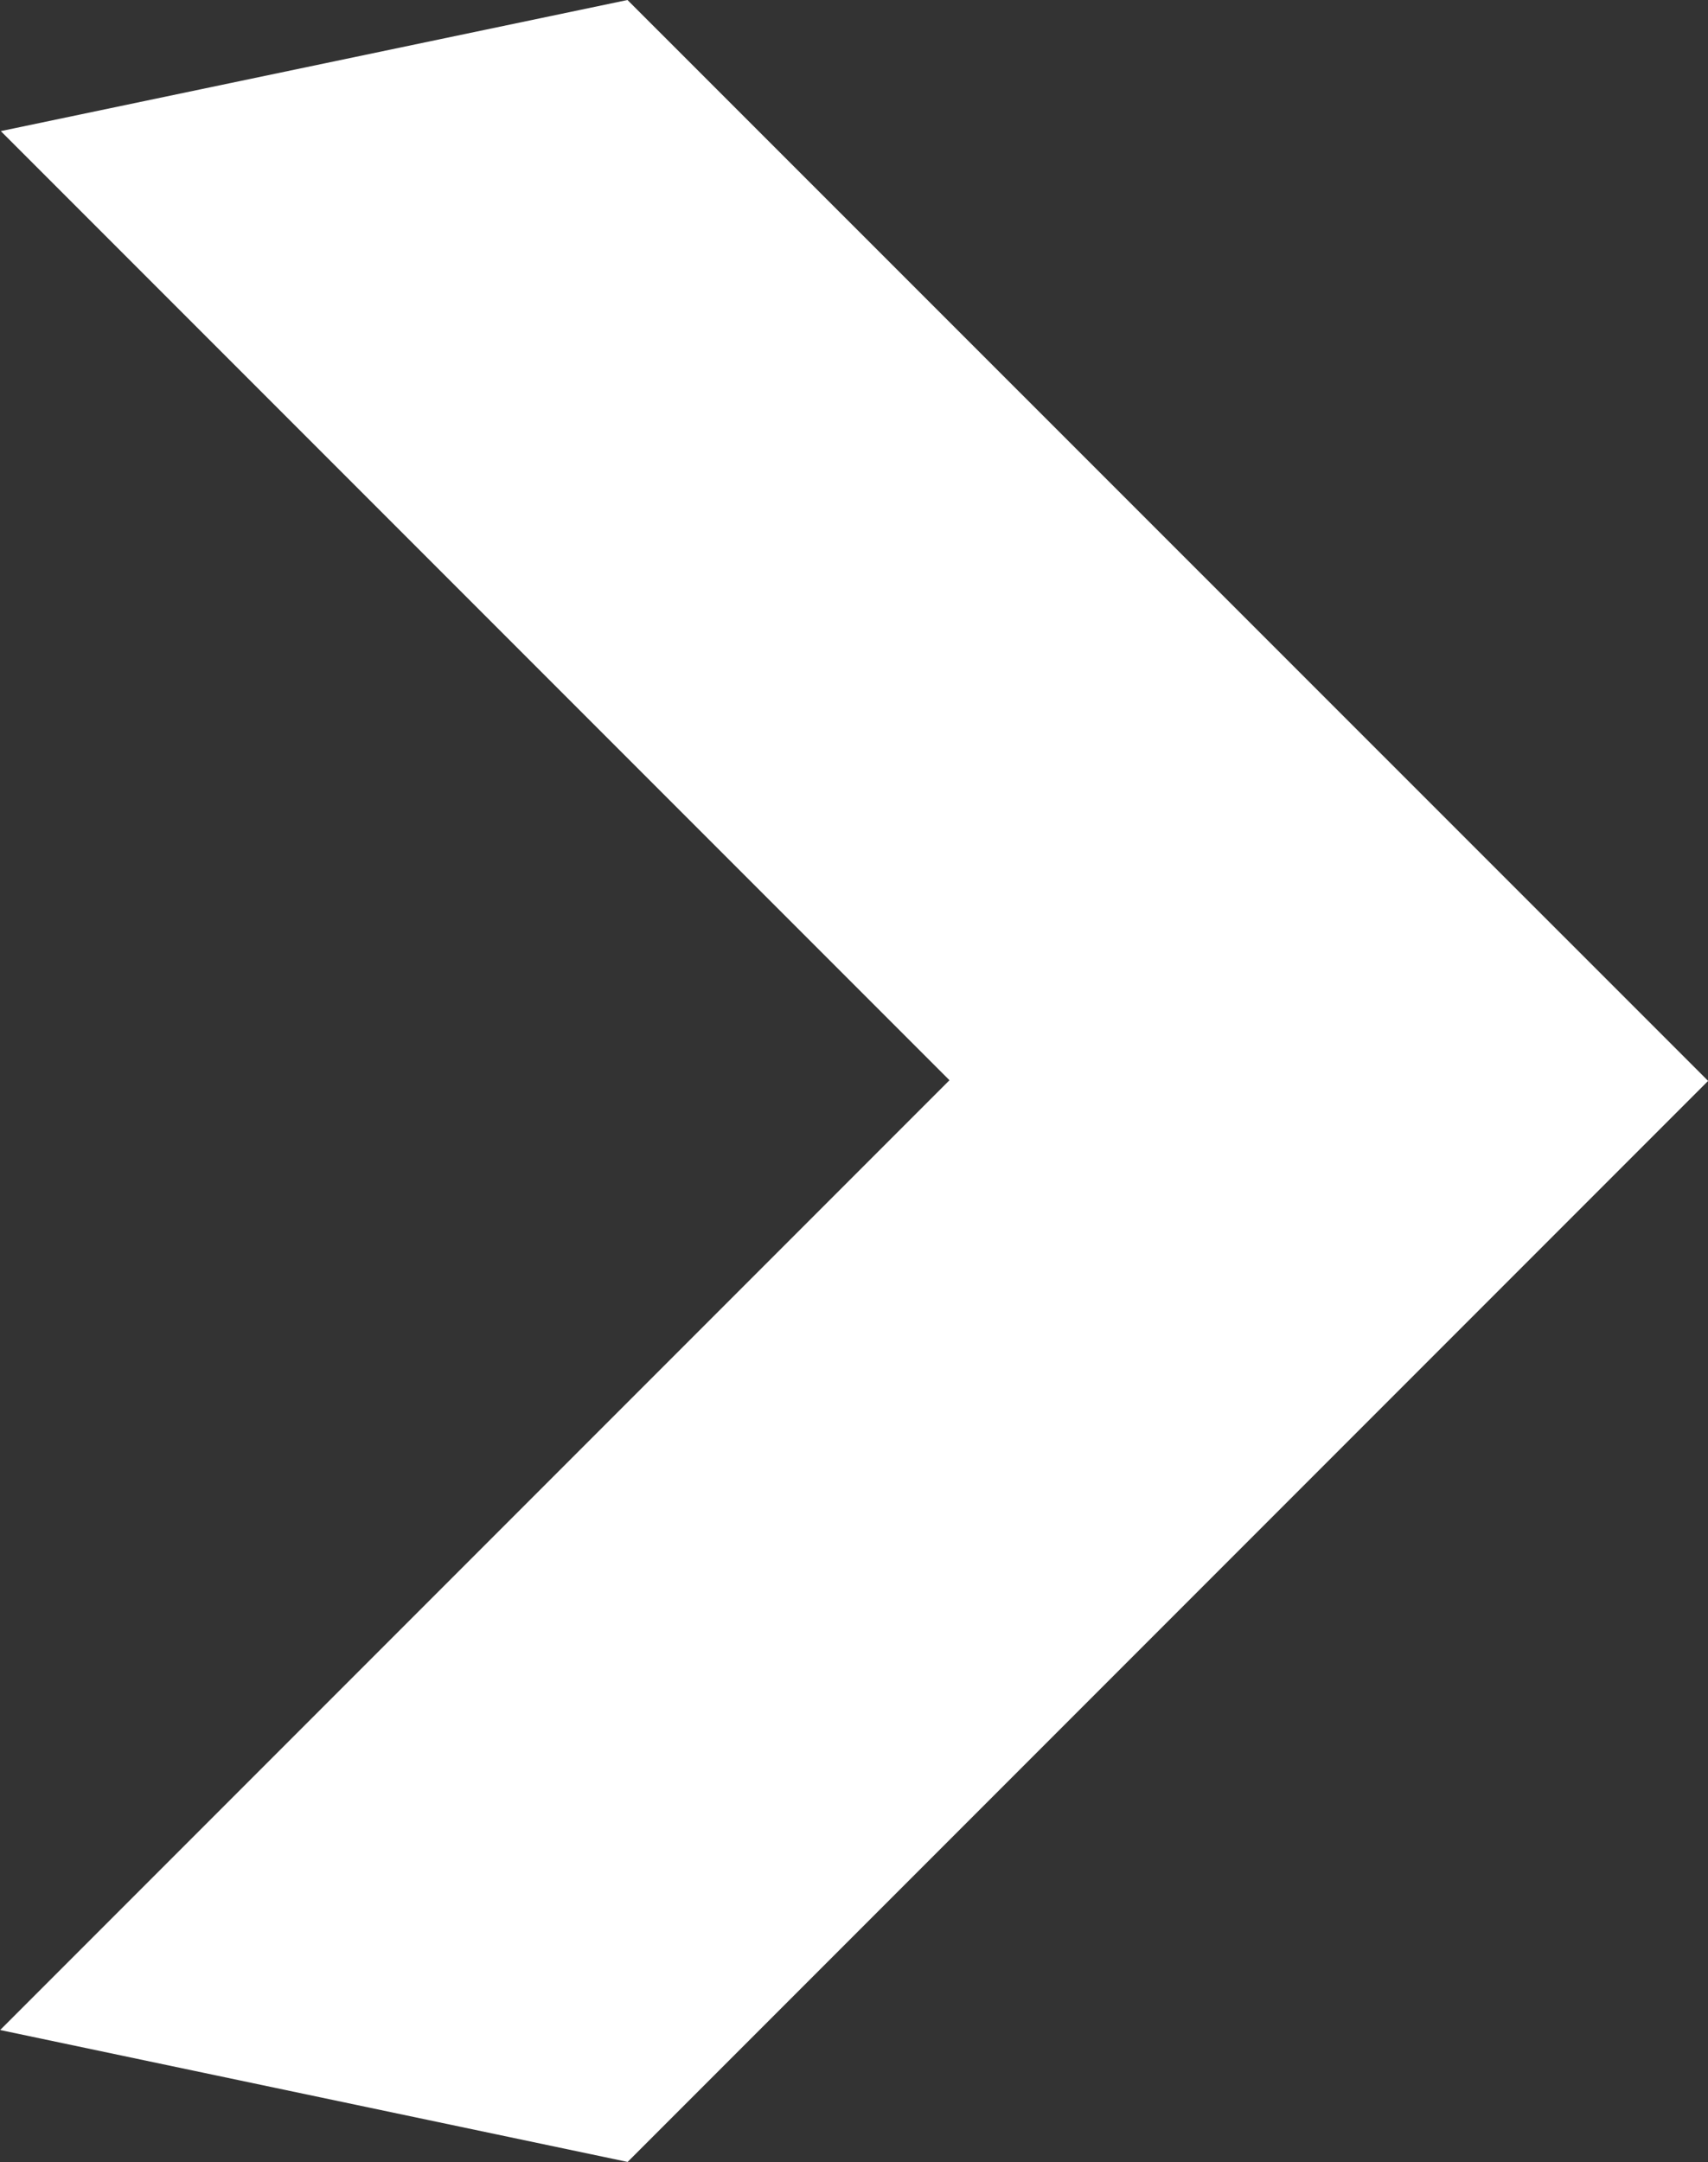 <svg xmlns="http://www.w3.org/2000/svg" width="12.864" height="16.276" class="icon-carat-svg"><rect width="100%" height="100%" fill="#333333" stroke="none"/><path class="carat-path" data-name="carat-path" d="M4.726 0L.006.987l7.145 7.145-7.15 7.15 4.726.993 8.138-8.138z" fill="#fff"/></svg>